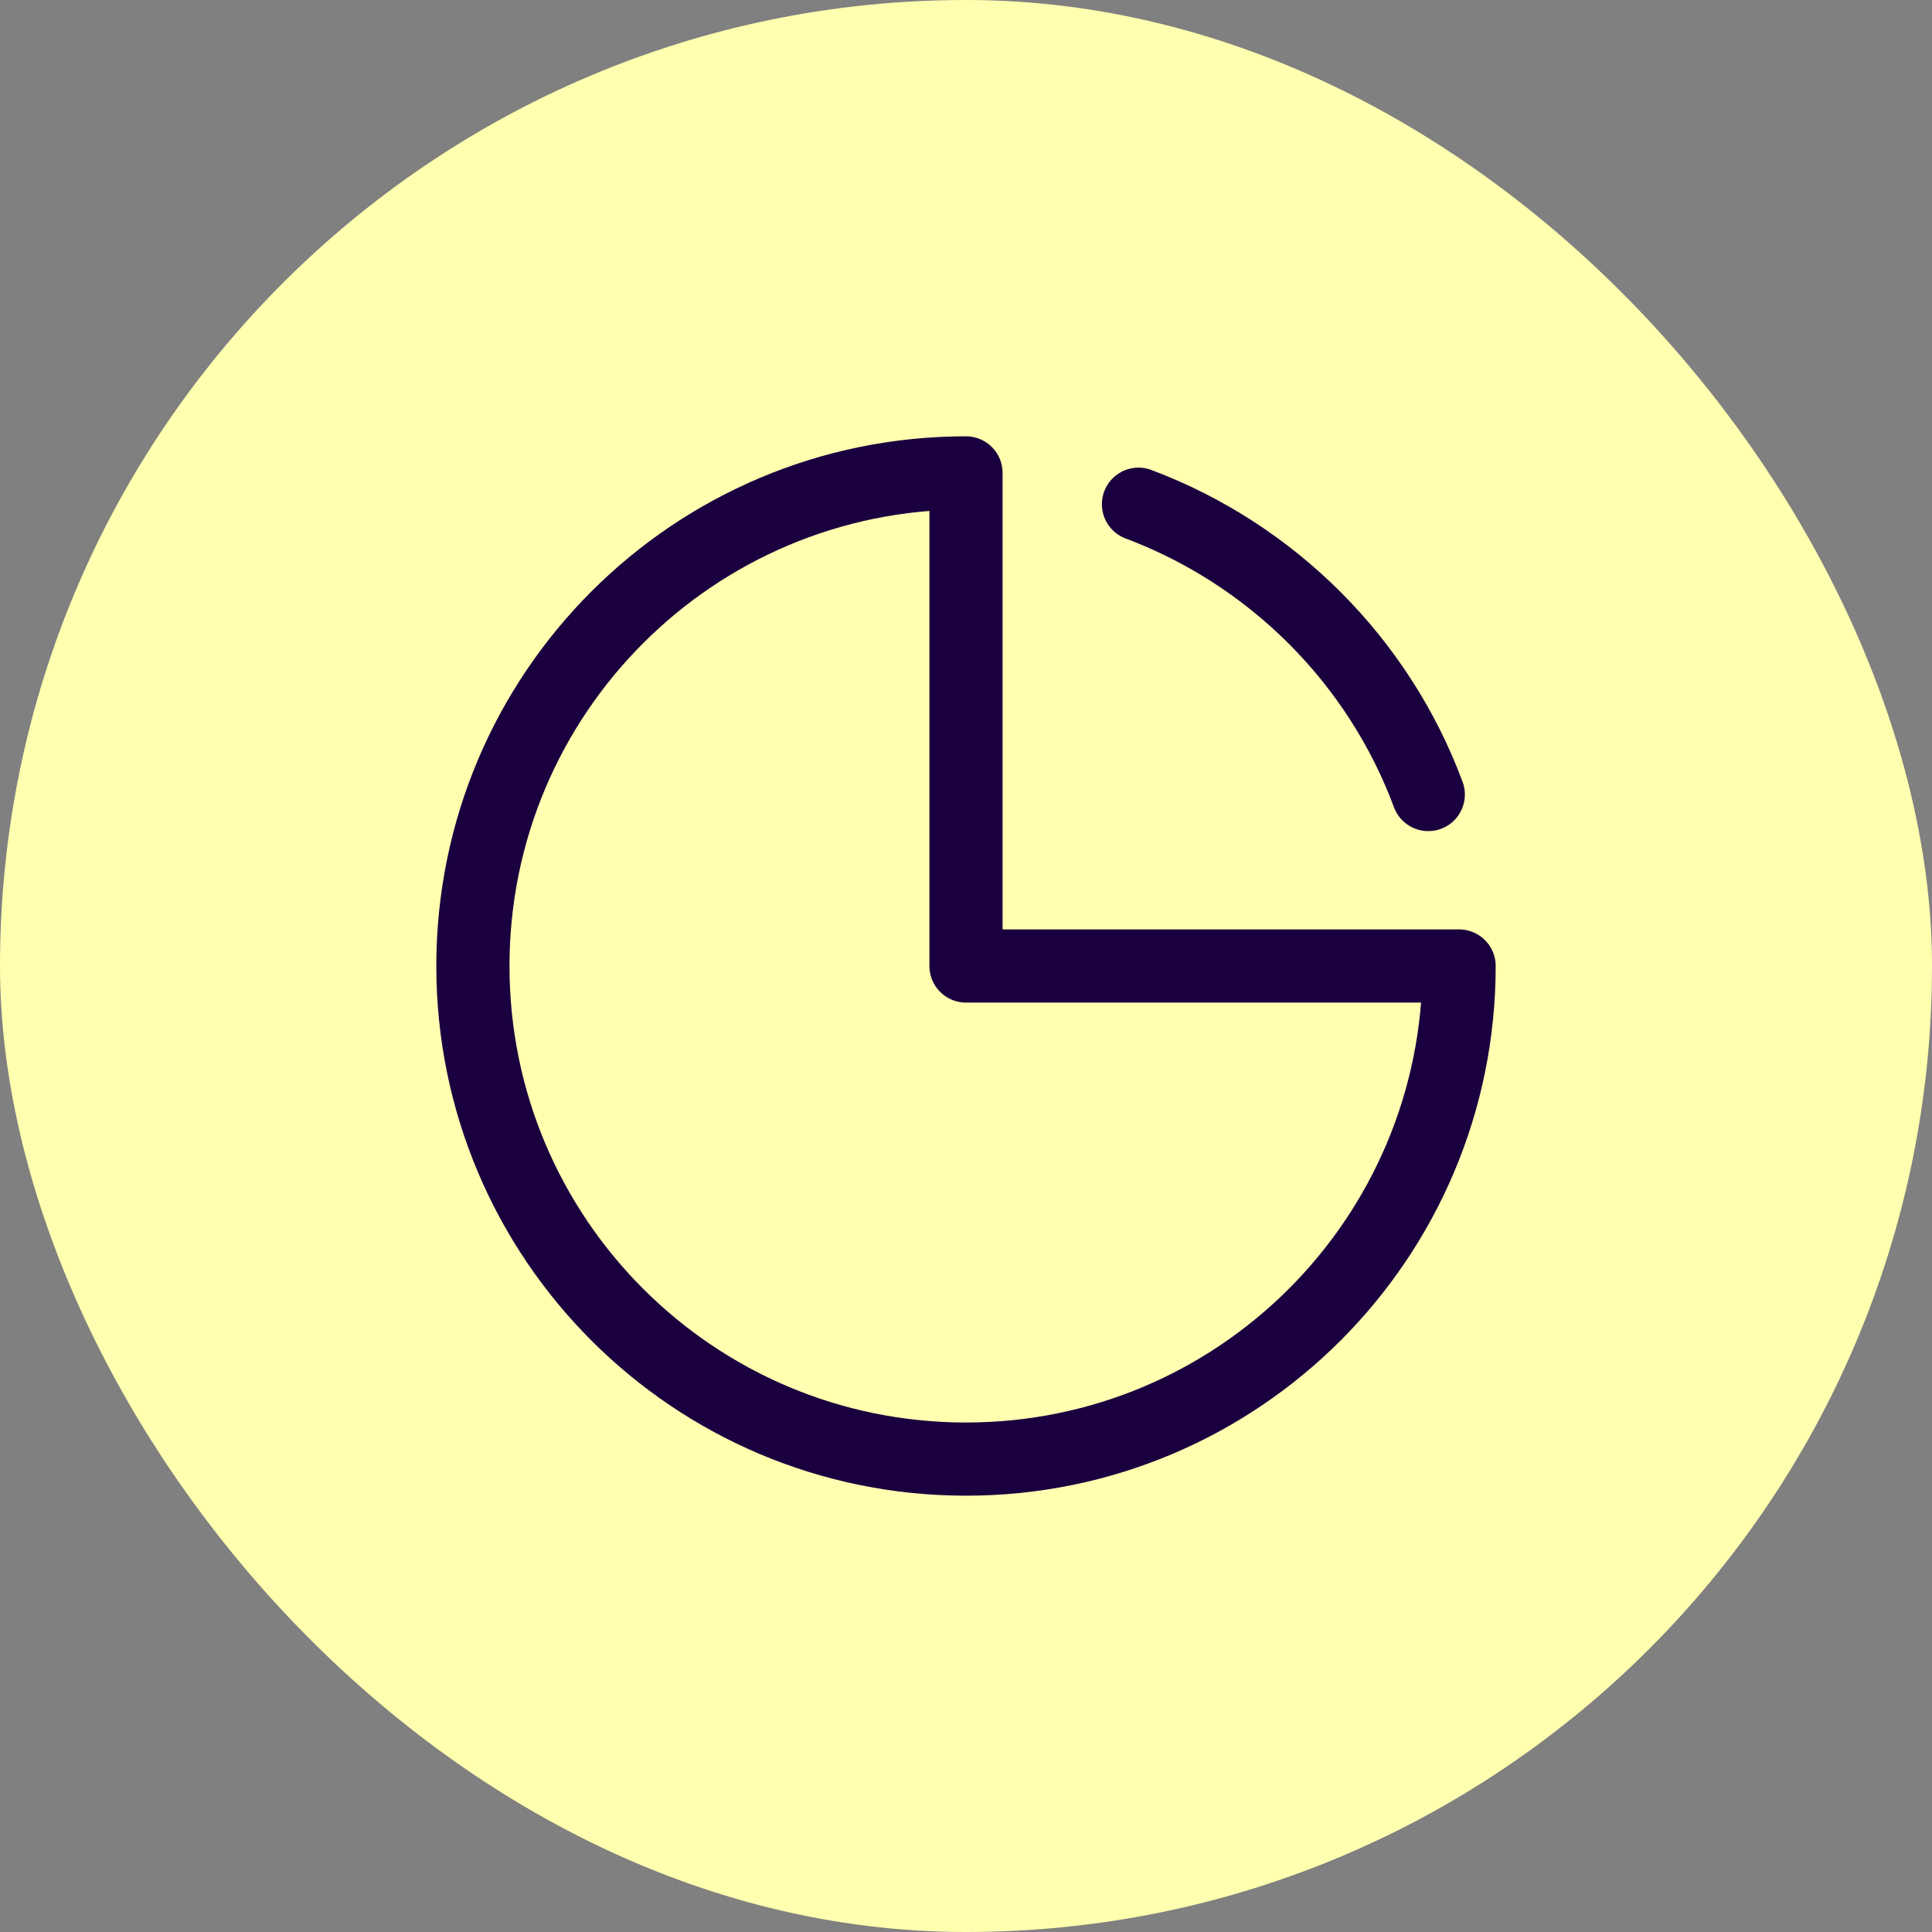 <?xml version="1.0" encoding="UTF-8"?>
<svg xmlns="http://www.w3.org/2000/svg" width="66" height="66" viewBox="0 0 66 66" fill="none">
  <rect x="0" y="0" width="66" height="66" fill="#808080" stroke="none"/>
  <rect width="66" height="66" rx="33" fill="#FFFFB0"></rect>
  <g clip-path="url(#clip0_2112_3579)">
    <path d="M49.845 33C49.845 42.305 42.305 49.845 33 49.845C23.695 49.845 16.155 42.305 16.155 33C16.155 23.695 23.695 16.155 33 16.155V33H49.845Z" stroke="#1B0040" stroke-width="2.5" stroke-miterlimit="10" stroke-linecap="round" stroke-linejoin="round"></path>
    <path d="M48.792 27.142C47.094 22.574 43.46 18.94 38.892 17.225" stroke="#1B0040" stroke-width="2.5" stroke-miterlimit="10" stroke-linecap="round" stroke-linejoin="round"></path>
  </g>
  <defs>
    <clipPath id="clip0_2112_3579">
      <rect width="37.433" height="37.433" fill="white" transform="translate(14.284 14.284)"></rect>
    </clipPath>
  </defs>
</svg>
